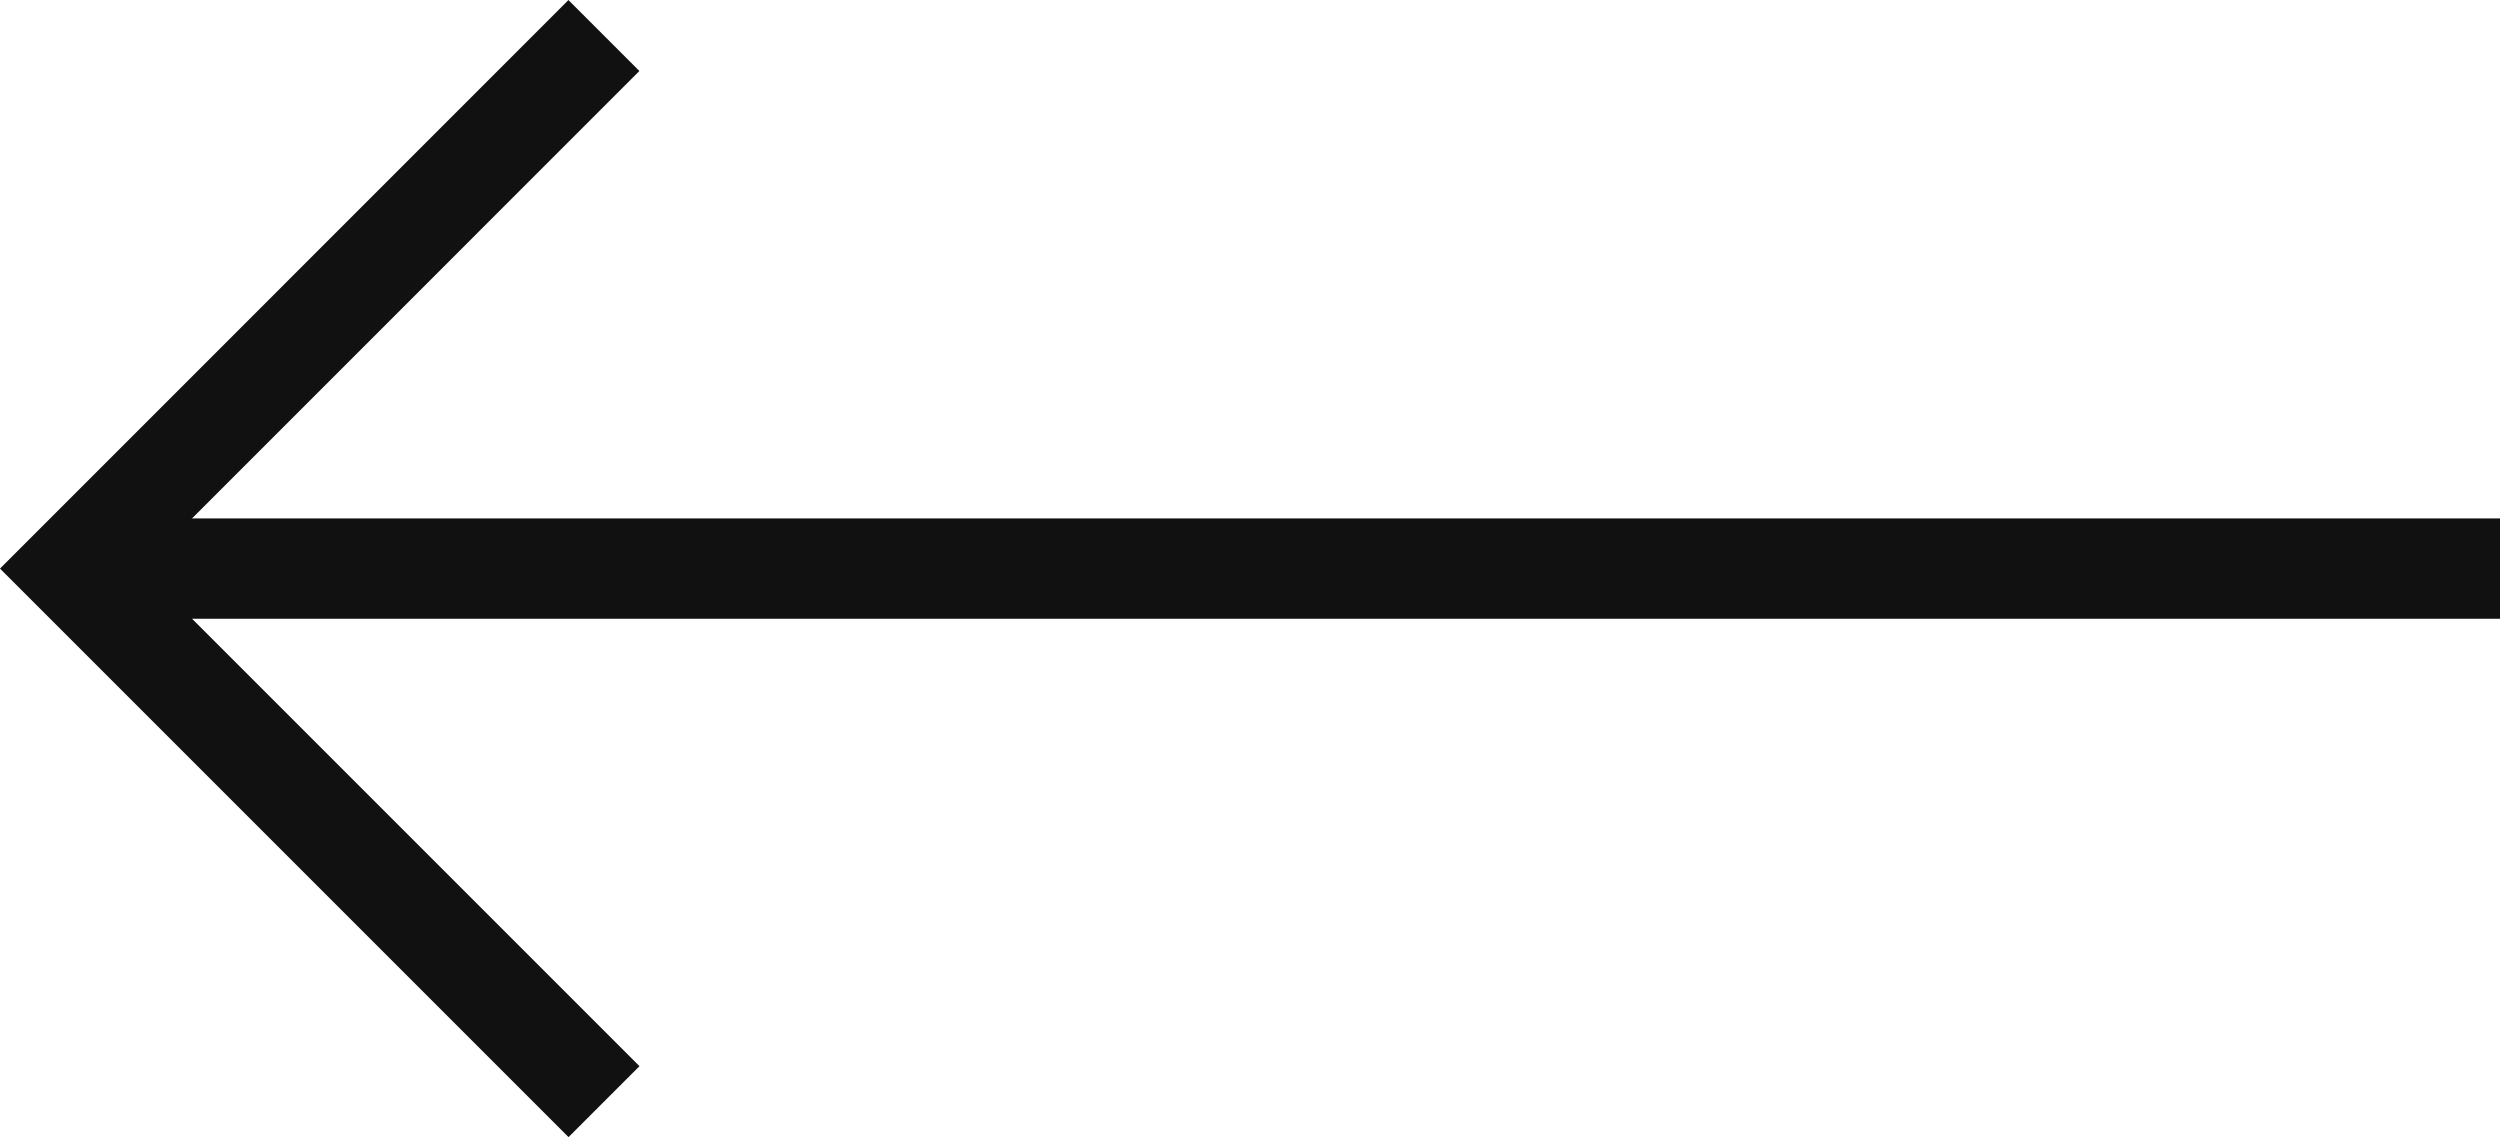 <svg xmlns="http://www.w3.org/2000/svg" width="24.917" height="11.333" viewBox="0 0 24.917 11.333"><defs><style>.a{fill:none;stroke:#111;}</style></defs><g transform="translate(0.707 0.354)"><path class="a" d="M-12801.021-2971h-24.036" transform="translate(12825.231 2976.313)"/><path class="a" d="M-12799.847-2976.643l-5.312,5.313,5.313,5.313" transform="translate(12805.159 2976.643)"/></g></svg>
